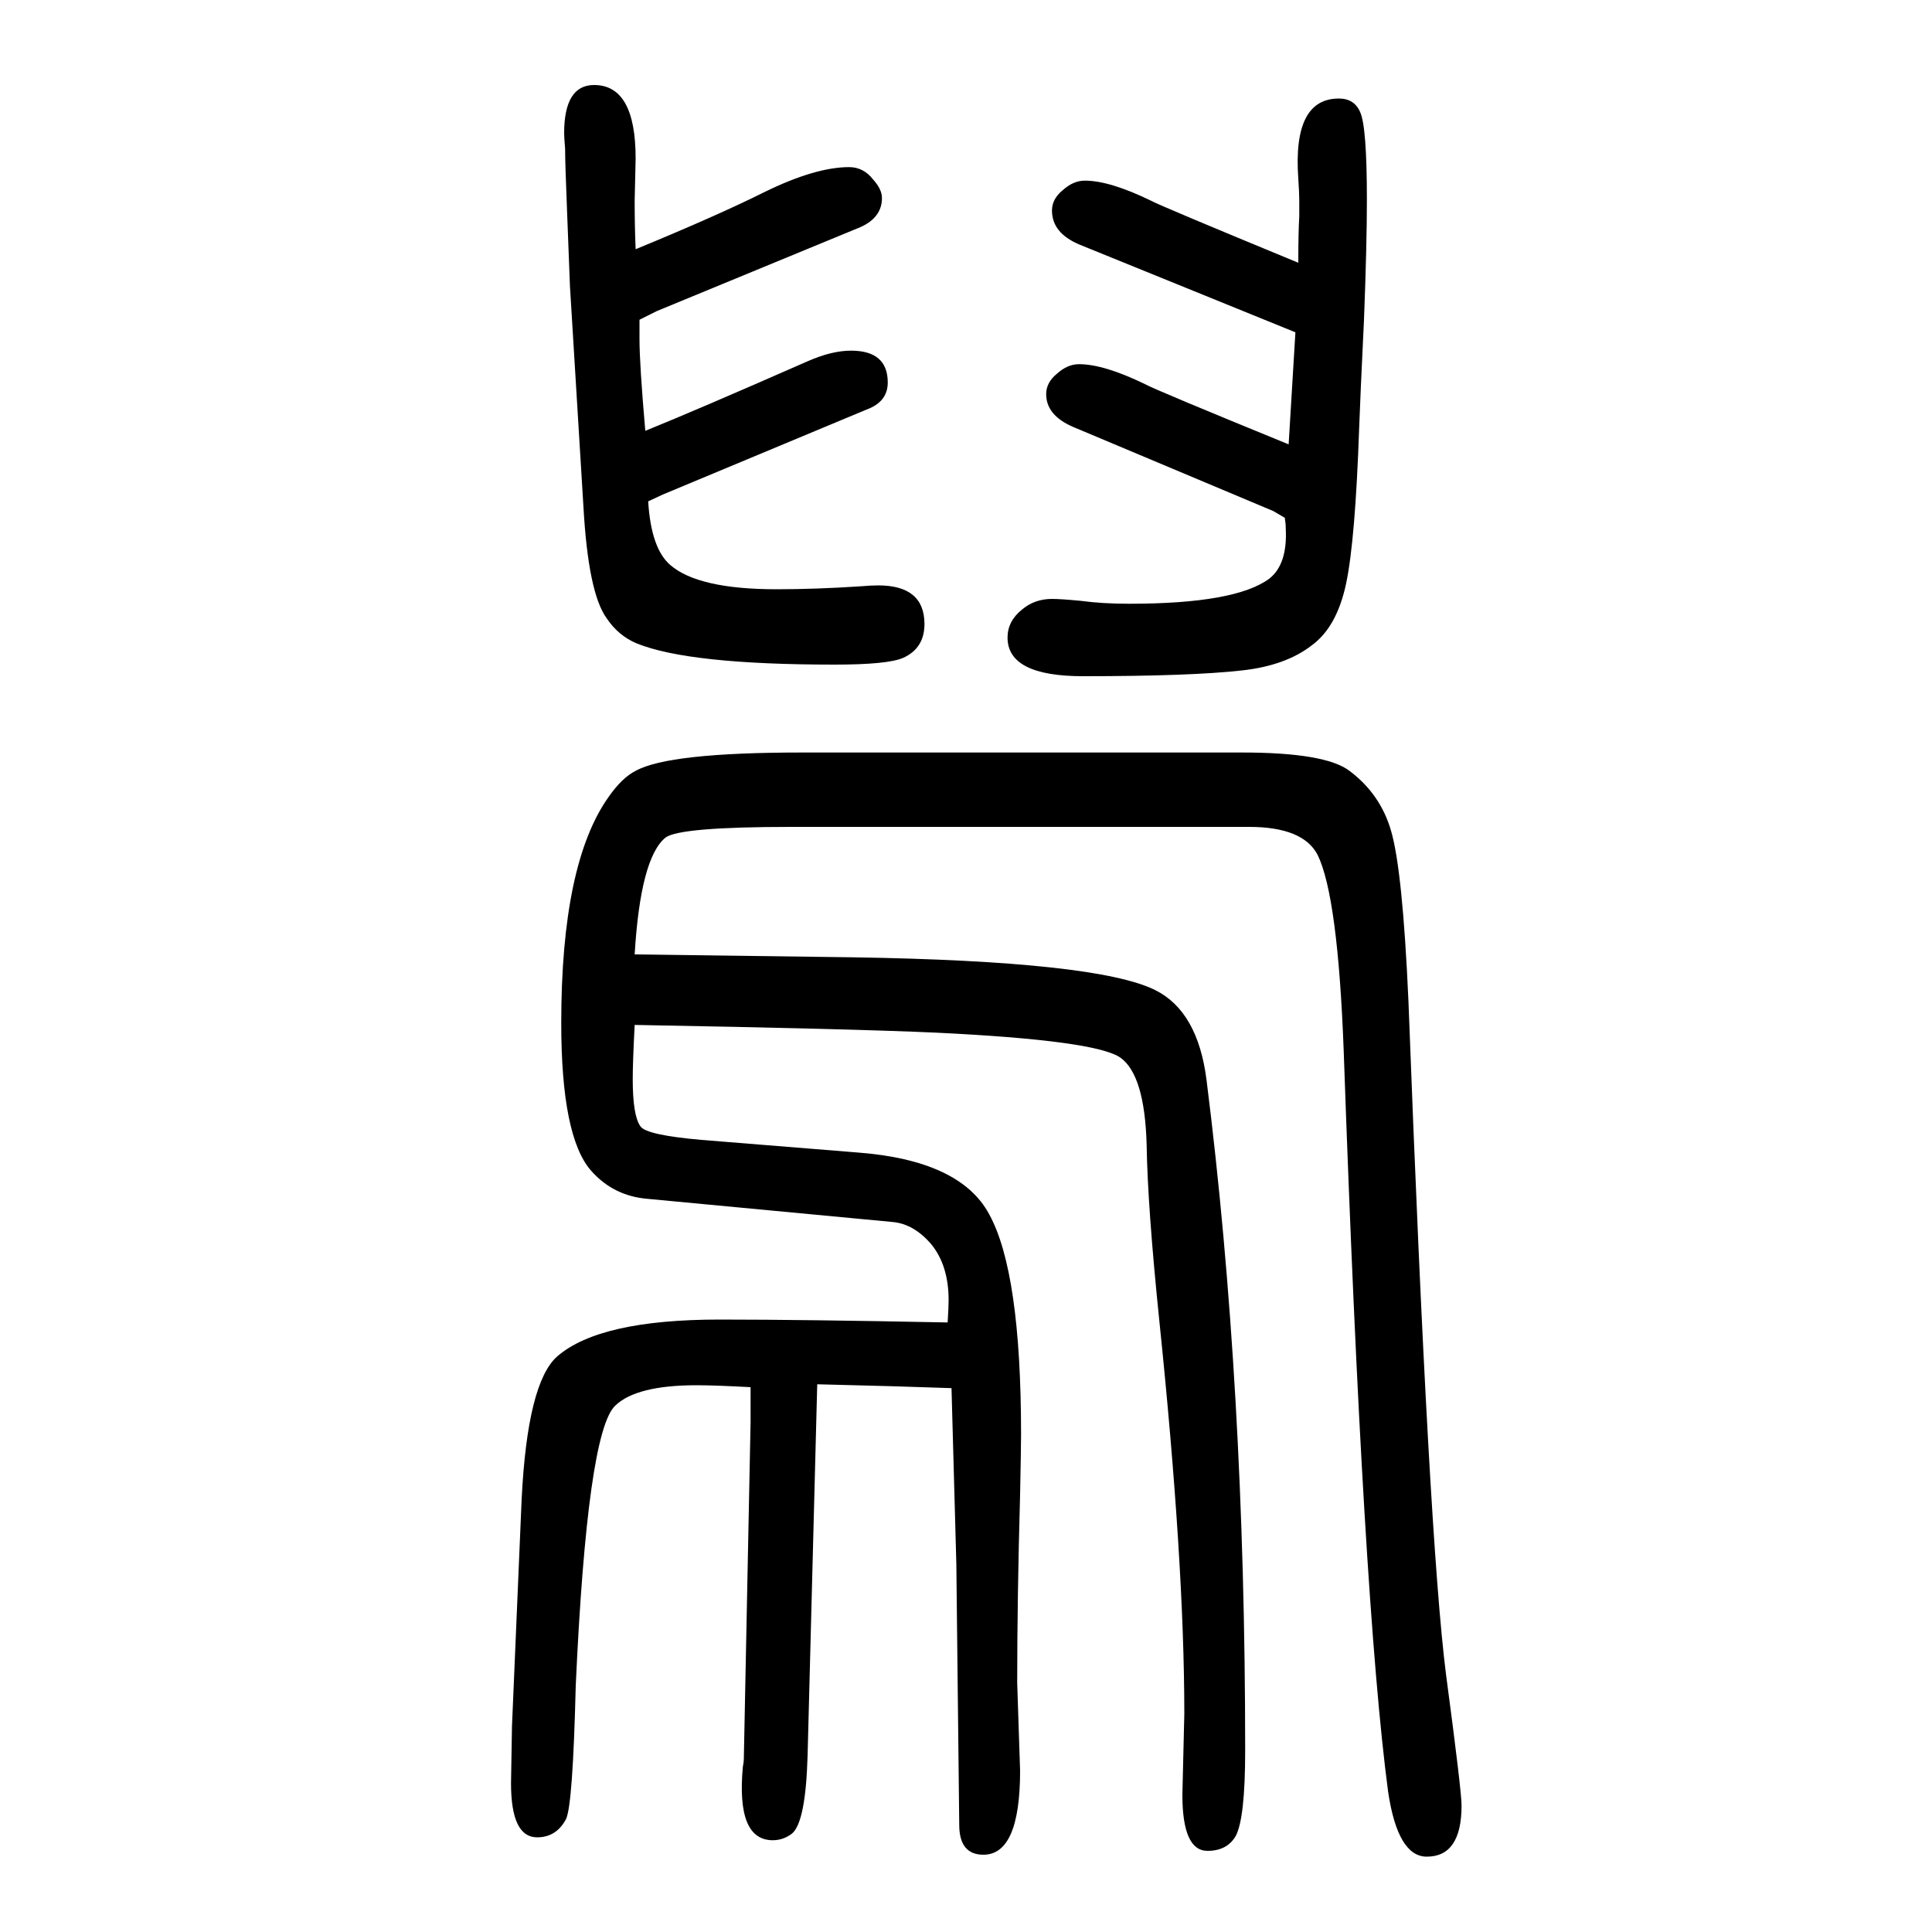 <svg xmlns="http://www.w3.org/2000/svg" xmlns:xlink="http://www.w3.org/1999/xlink" height="100" width="100" version="1.1"><path d="M657 662l226 -3q253 -4 313 -34q44 -22 53 -93q40 -317 40 -694q0 -71 -10 -89q-9 -15 -29 -15q-26 0 -26 58l2 84q0 157 -26 408q-12 117 -13 181q-2 72 -27 90t-191 26q-89 4 -312 8q-2 -39 -2 -56q0 -38 8 -49q6 -9 63 -14l161 -13q107 -8 137 -64q33 -60 33 -228
q0 -13 -1 -62q-3 -107 -3 -195l3 -91q0 -87 -38 -87q-25 0 -25 31l-3 270l-5 182l-62 2l-77 2l-10 -385q-2 -68 -16 -80q-9 -7 -20 -7q-38 0 -31 76q1 5 1 8l7 349v36q-37 2 -56 2q-62 0 -84 -21q-29 -27 -41 -290q-3 -123 -10 -138q-10 -19 -30 -19q-27 0 -27 56l1 59
l10 235q6 121 37 148q44 38 168 38q86 0 236 -3q1 16 1 23q0 36 -18 58q-18 21 -40 23l-254 24q-35 3 -58 29q-31 35 -31 153q0 165 49 234q14 20 28 27q34 19 172 19h456q86 0 111 -19q32 -24 43 -62q12 -41 18 -176q21 -558 39 -698q16 -120 16 -135q0 -53 -36 -53
q-30 0 -40 67q-26 196 -46 767q-6 160 -27 203q-15 29 -71 29h-474q-115 0 -130 -11q-26 -21 -32 -121zM658 1392q85 35 133 59q53 26 88 26q15 0 25 -13q9 -10 9 -19q0 -20 -22 -30l-211 -87l-18 -9v-20q0 -26 6 -95q52 21 168 72q25 11 45 11q38 0 38 -33q0 -20 -22 -28
l-211 -88l-15 -7q3 -49 23 -66q29 -25 110 -25q40 0 86 3q12 1 19 1q48 0 48 -40q0 -25 -22 -35q-16 -7 -71 -7q-151 0 -205 22q-19 8 -31 26q-19 26 -24 115l-14 229l-3 78q-2 49 -2 64q-1 12 -1 16q0 50 31 50q43 0 43 -76l-1 -44q0 -26 1 -50zM1334 1190l7 116l-224 91
q-28 12 -28 35q0 12 11 21q11 10 23 10q26 0 69 -21q9 -5 152 -64q0 32 1 48v17q0 7 -1 22q-6 83 42 83q16 0 22 -14q7 -15 7 -91q0 -46 -3 -124q-4 -83 -5 -112q-4 -116 -13.5 -161t-35.5 -64q-27 -21 -72 -26q-53 -6 -165 -6q-78 0 -78 40q0 17 15 29q13 11 31 11
q9 0 30 -2q22 -3 50 -3q110 0 145 26q19 15 17 52q0 5 -1 11l-12 7l-207 87q-28 12 -28 34q0 12 11 21q11 10 23 10q26 0 69 -21q11 -6 148 -62z" style="" transform="scale(0.05 -0.05) translate(0 -1650)"/></svg>